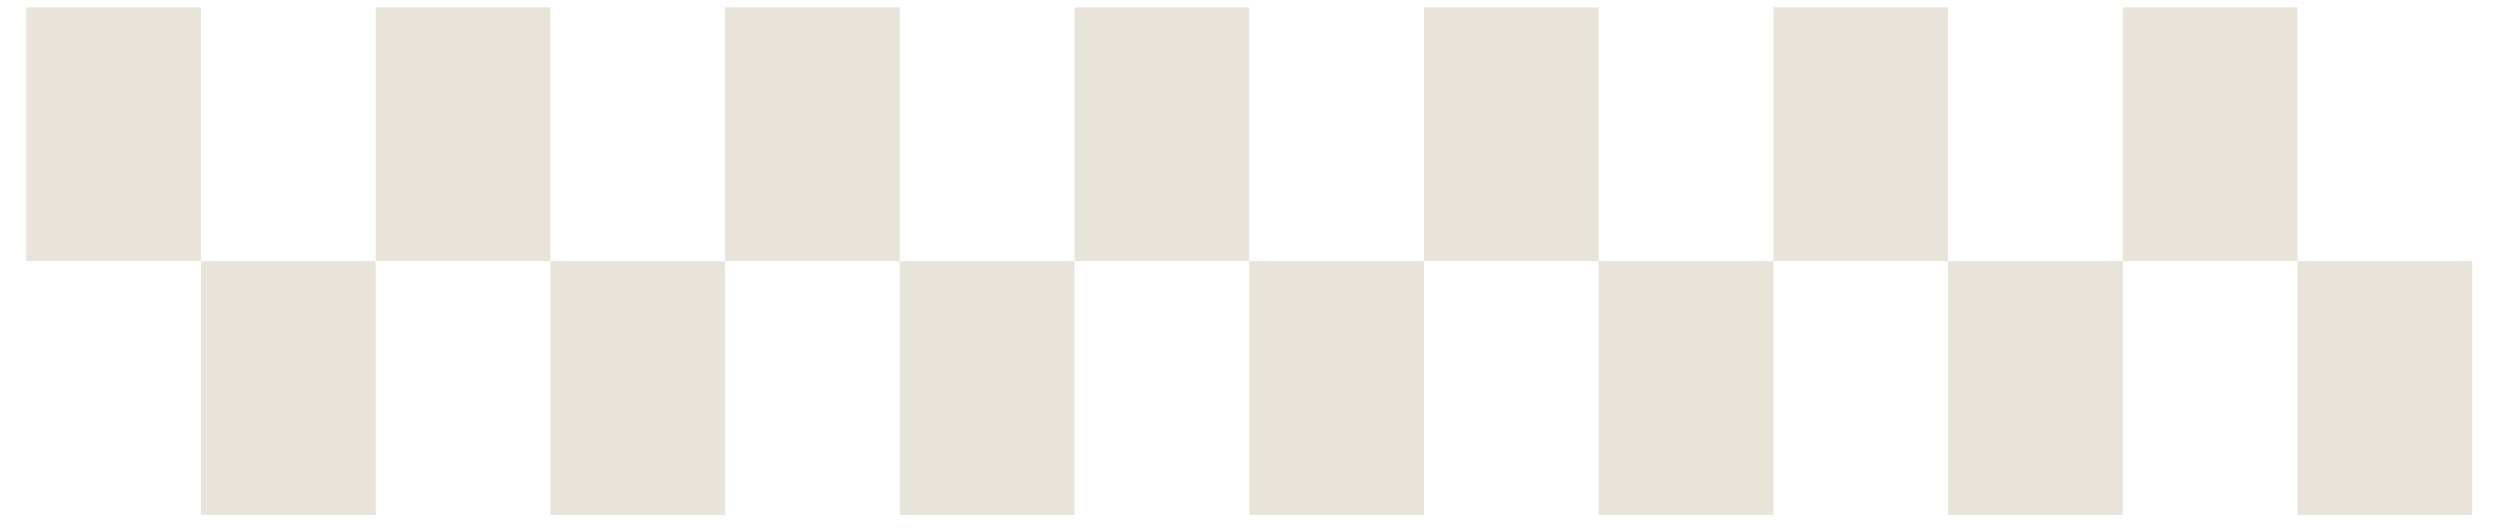 
<svg xmlns="http://www.w3.org/2000/svg" width="85" height="18" viewBox="0 0 85 18" fill="none">
  <path d="M0.892 8.879L0.892 0.249L6.832 0.249L6.832 8.879L12.773 8.879L12.773 0.249L18.713 0.249L18.713 8.879L24.653 8.879L24.653 0.249L30.593 0.249L30.593 8.879L36.534 8.879L36.534 0.249L42.474 0.249L42.474 8.879L48.414 8.879L48.414 0.249L54.355 0.249L54.355 8.879L60.295 8.879L60.295 0.249L66.235 0.249L66.235 8.879L72.176 8.879L72.176 0.249L78.116 0.249L78.116 8.879L84.056 8.879L84.056 17.509L78.116 17.509L78.116 8.879L72.176 8.879L72.176 17.509L66.235 17.509L66.235 8.879L60.295 8.879L60.295 17.509L54.355 17.509L54.355 8.879L48.414 8.879L48.414 17.509L42.474 17.509L42.474 8.879L36.534 8.879L36.534 17.509L30.593 17.509L30.593 8.879L24.653 8.879L24.653 17.509L18.713 17.509L18.713 8.879L12.773 8.879L12.773 17.509L6.832 17.509L6.832 8.879L0.892 8.879Z" fill="#E9E4DA"/>
</svg>